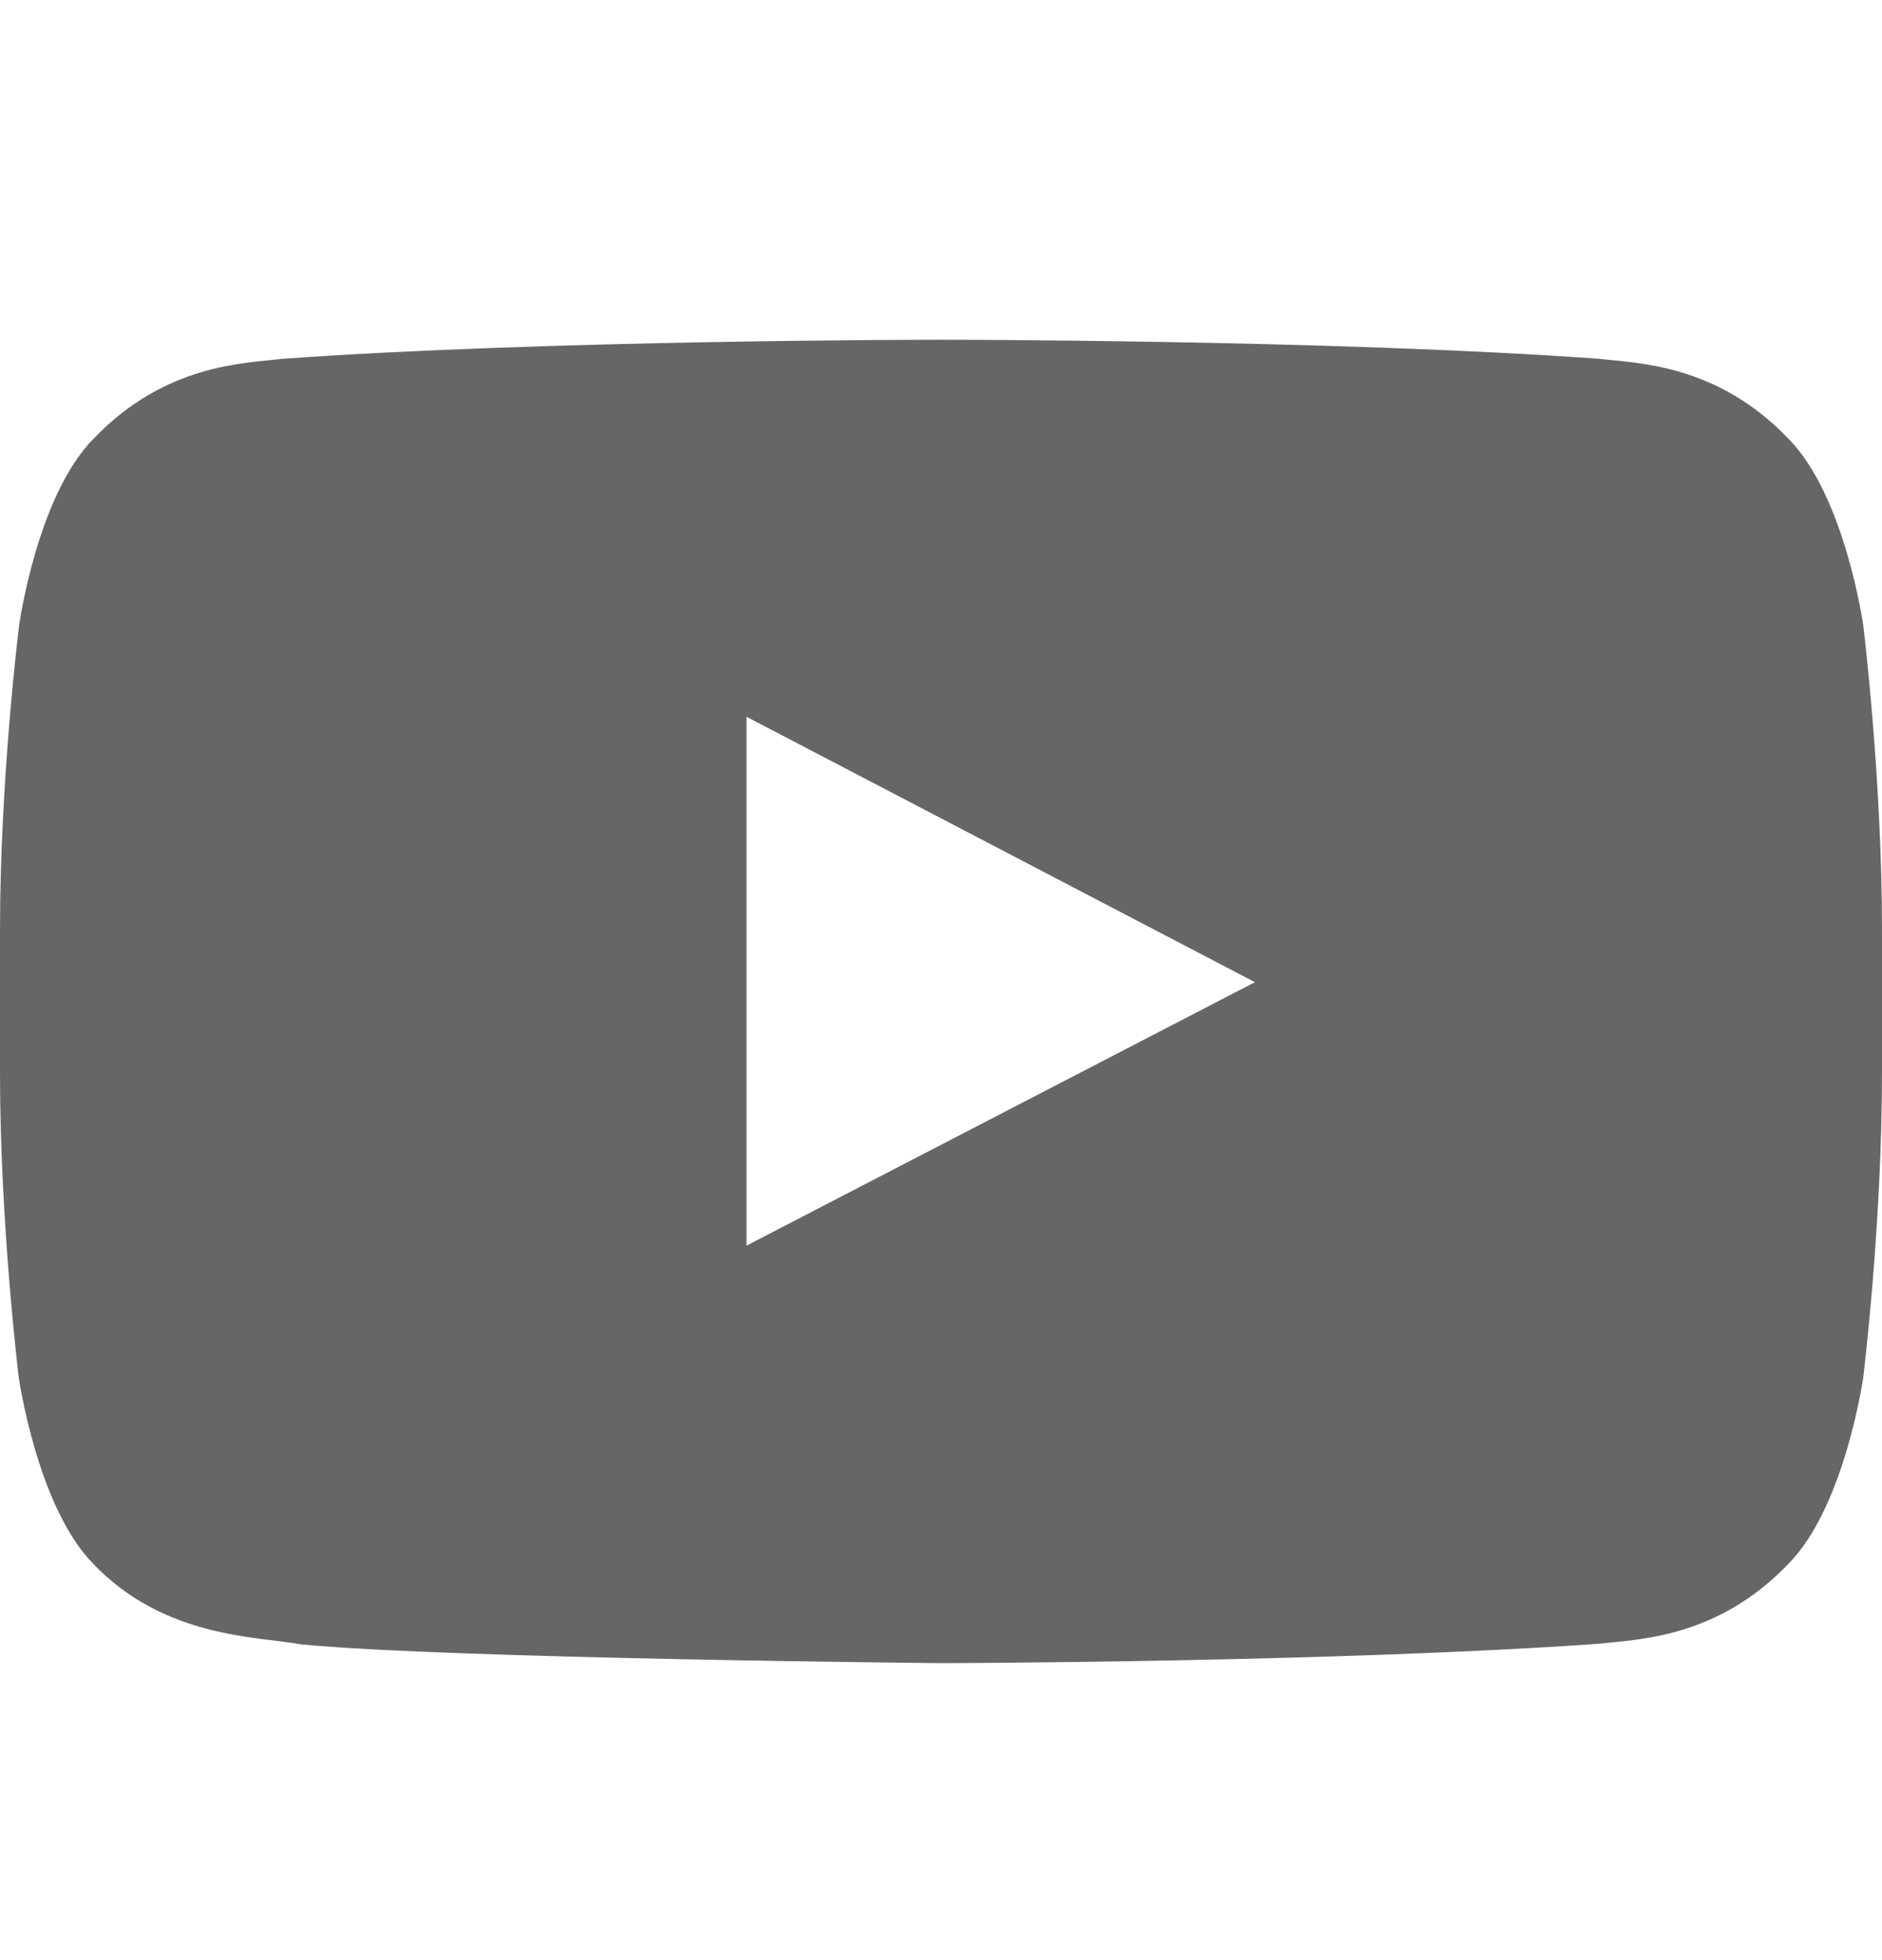 <svg width="24" height="25" viewBox="0 0 24 25" fill="none" xmlns="http://www.w3.org/2000/svg">
<path d="M23.761 7.975C23.761 7.975 23.527 6.32 22.805 5.594C21.891 4.637 20.869 4.633 20.4 4.577C17.044 4.333 12.005 4.333 12.005 4.333H11.995C11.995 4.333 6.956 4.333 3.6 4.577C3.131 4.633 2.109 4.637 1.195 5.594C0.473 6.32 0.244 7.975 0.244 7.975C0.244 7.975 0 9.92 0 11.861V13.68C0 15.62 0.239 17.566 0.239 17.566C0.239 17.566 0.473 19.22 1.191 19.947C2.105 20.903 3.305 20.87 3.839 20.973C5.761 21.156 12 21.212 12 21.212C12 21.212 17.044 21.203 20.4 20.964C20.869 20.908 21.891 20.903 22.805 19.947C23.527 19.22 23.761 17.566 23.761 17.566C23.761 17.566 24 15.625 24 13.68V11.861C24 9.92 23.761 7.975 23.761 7.975ZM9.52 15.887V9.142L16.003 12.527L9.52 15.887Z" fill="black" fill-opacity="0.6"/>
</svg>
